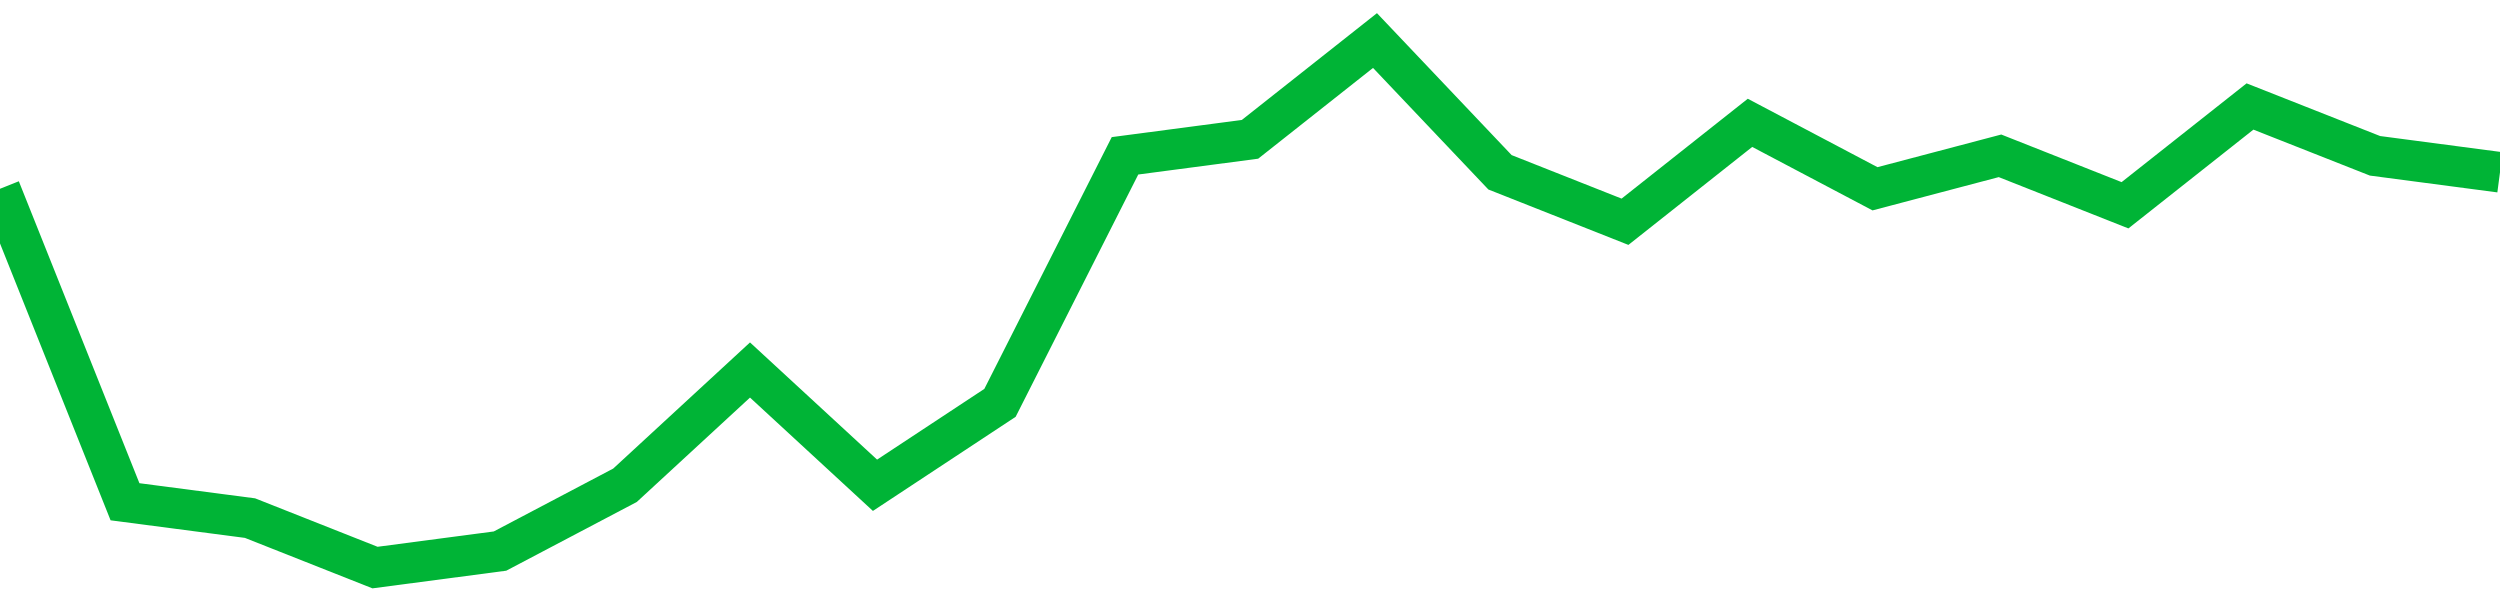 <!-- Generated with https://github.com/jxxe/sparkline/ --><svg viewBox="0 0 185 45" class="sparkline" xmlns="http://www.w3.org/2000/svg"><path class="sparkline--fill" d="M 0 13.97 L 0 13.97 L 9.25 37.13 L 18.5 38.34 L 27.75 42 L 37 40.78 L 46.25 35.91 L 55.5 27.38 L 64.75 35.91 L 74 29.81 L 83.25 11.53 L 92.5 10.31 L 101.75 3 L 111 12.75 L 120.25 16.41 L 129.5 9.09 L 138.75 13.97 L 148 11.53 L 157.25 15.19 L 166.5 7.88 L 175.75 11.53 L 185 12.75 V 45 L 0 45 Z" stroke="none" fill="none" ></path><path class="sparkline--line" d="M 0 13.97 L 0 13.97 L 9.25 37.13 L 18.5 38.34 L 27.75 42 L 37 40.78 L 46.25 35.91 L 55.5 27.38 L 64.75 35.91 L 74 29.81 L 83.25 11.53 L 92.5 10.31 L 101.75 3 L 111 12.75 L 120.25 16.41 L 129.5 9.09 L 138.75 13.97 L 148 11.53 L 157.25 15.19 L 166.5 7.88 L 175.75 11.53 L 185 12.75" fill="none" stroke-width="3" stroke="#00B436" ></path></svg>